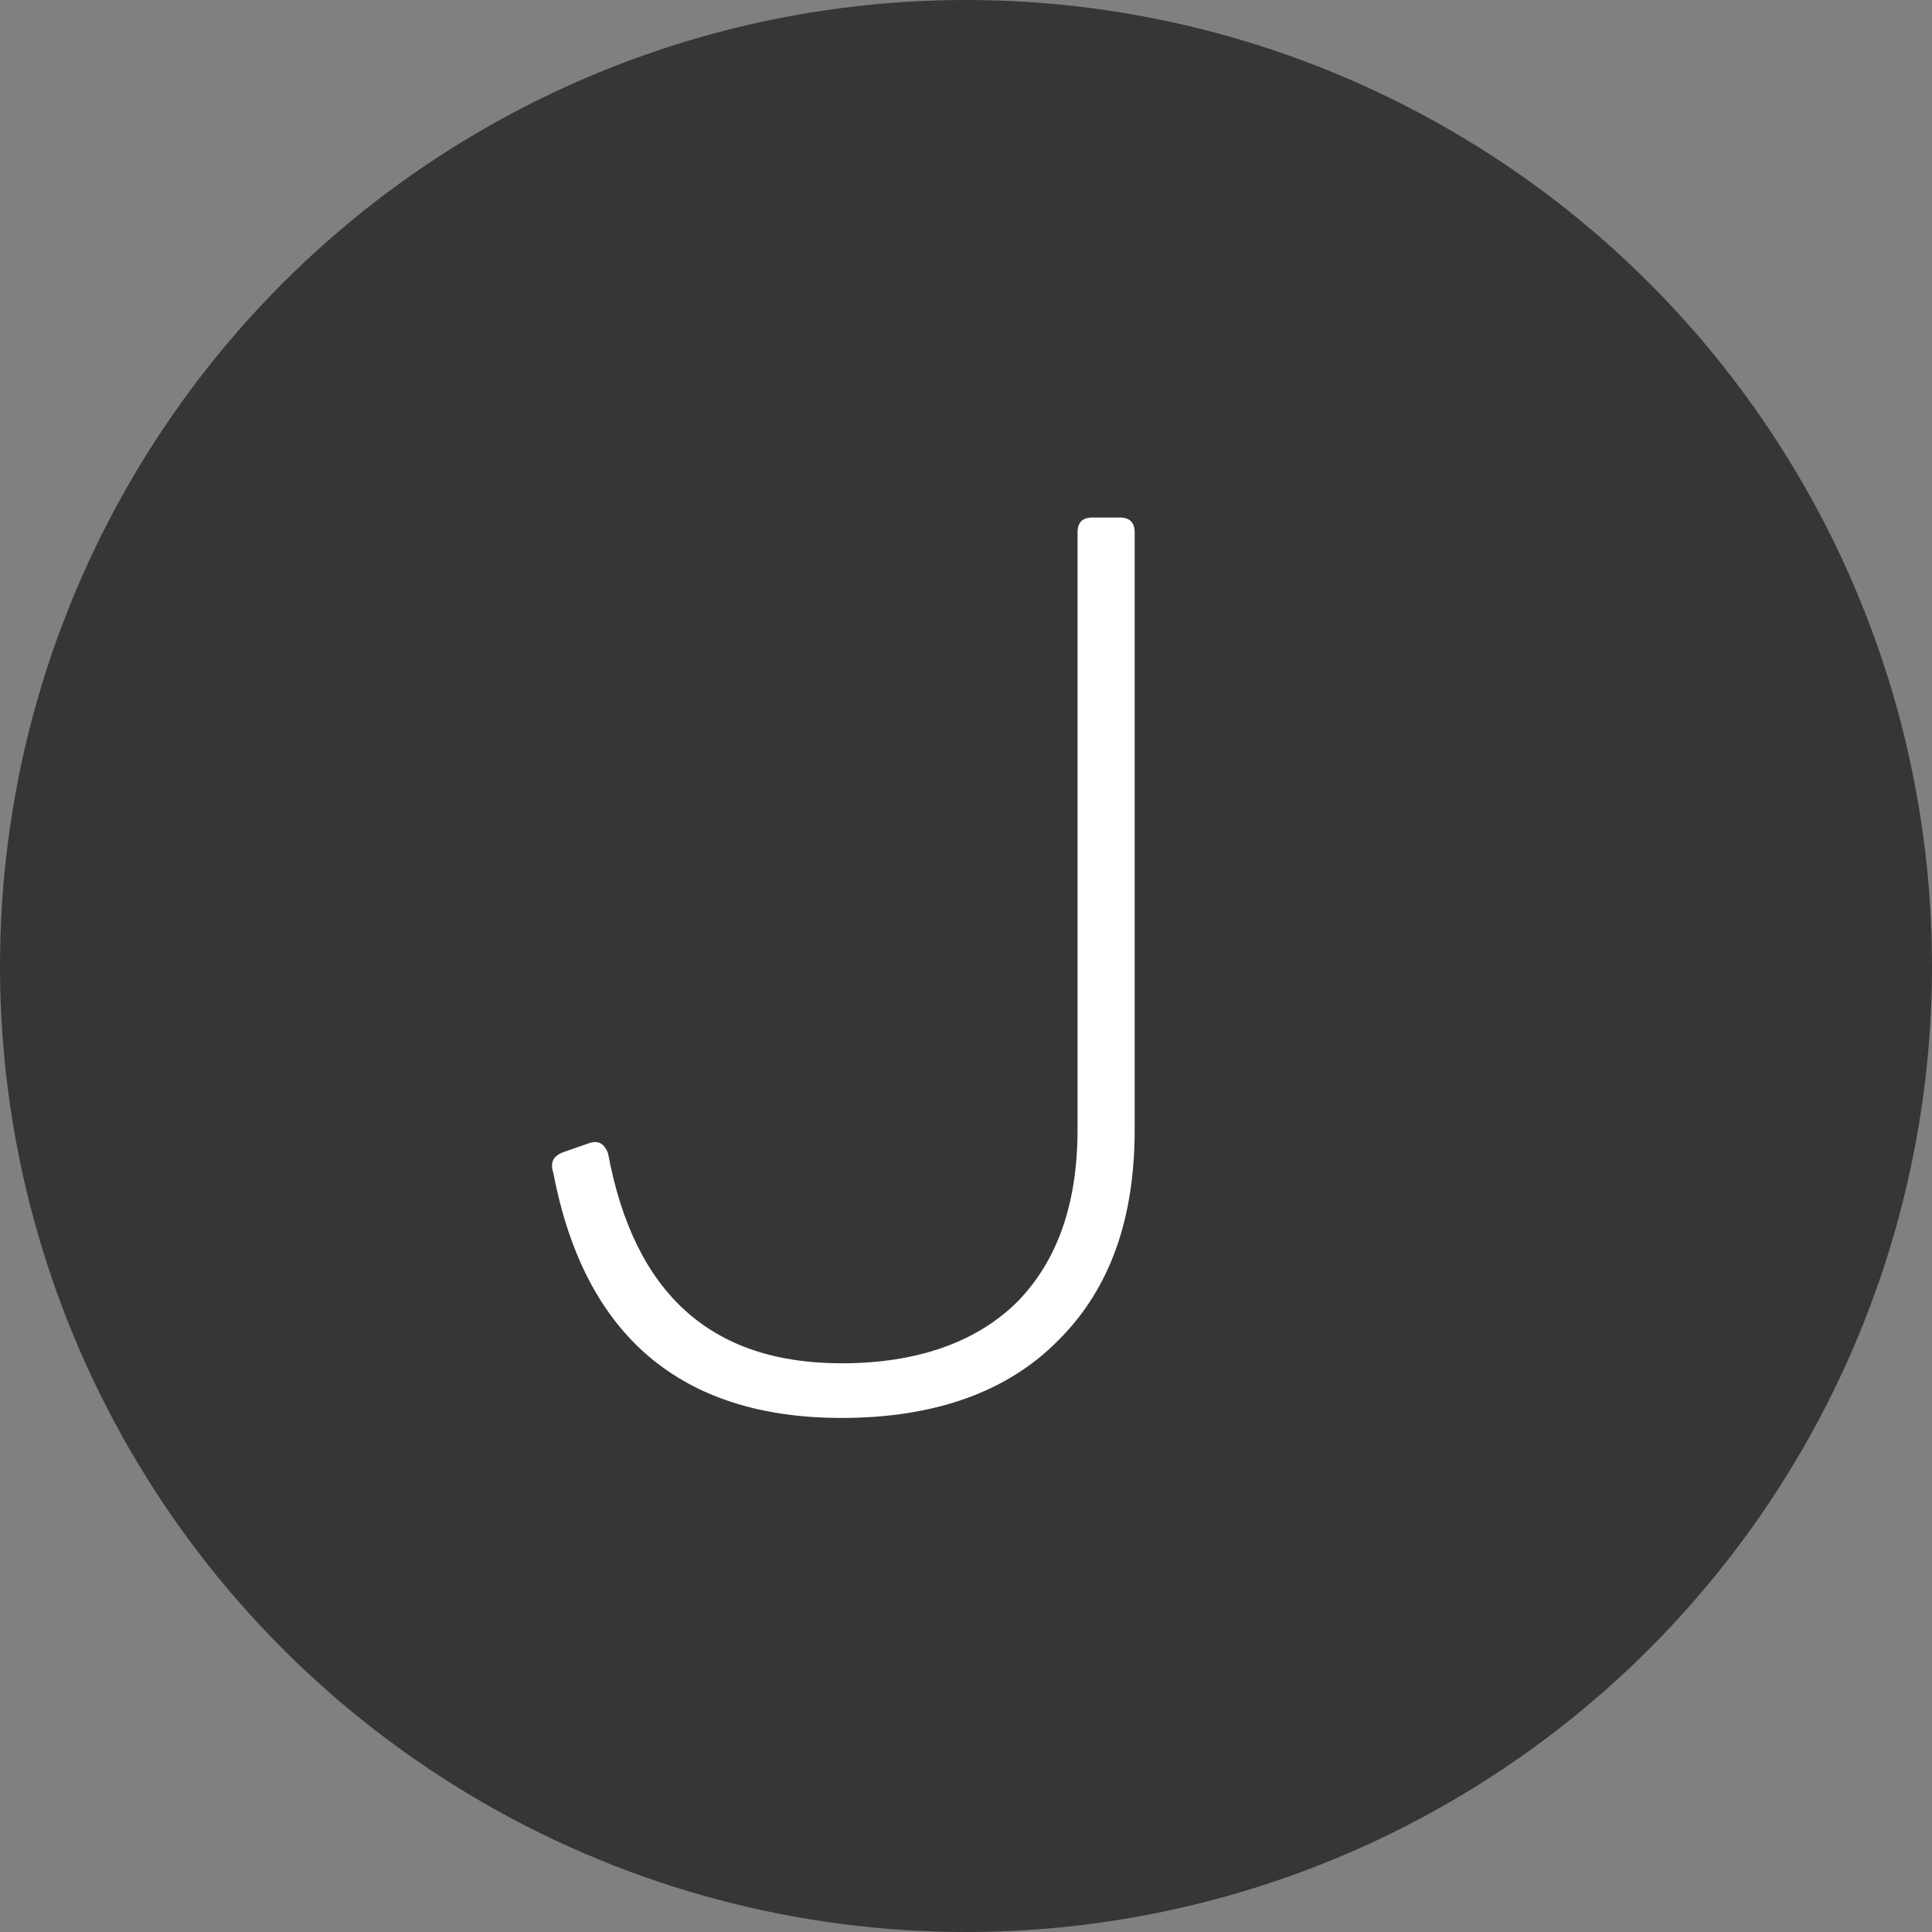 <svg xmlns="http://www.w3.org/2000/svg" width="56" height="56" viewBox="0 0 56 56" fill="none"><rect x="0" y="0" width="56" height="56" fill="#808080" stroke="none"/><circle cx="28" cy="28" r="28" fill="#242424" fill-opacity="0.8"></circle><path d="M31.665 15C31.377 15 31.233 15.144 31.233 15.432V32.748C31.233 34.872 30.657 36.528 29.505 37.716C28.317 38.904 26.589 39.516 24.393 39.516C20.613 39.516 18.381 37.5 17.625 33.432C17.517 33.144 17.337 33.036 17.049 33.144L16.329 33.396C16.041 33.504 15.933 33.684 16.041 34.008C16.941 38.724 19.749 41.1 24.393 41.1C27.093 41.1 29.217 40.344 30.693 38.832C32.169 37.356 32.889 35.34 32.889 32.748V15.432C32.889 15.144 32.745 15 32.457 15H31.665Z" fill="white"></path></svg>